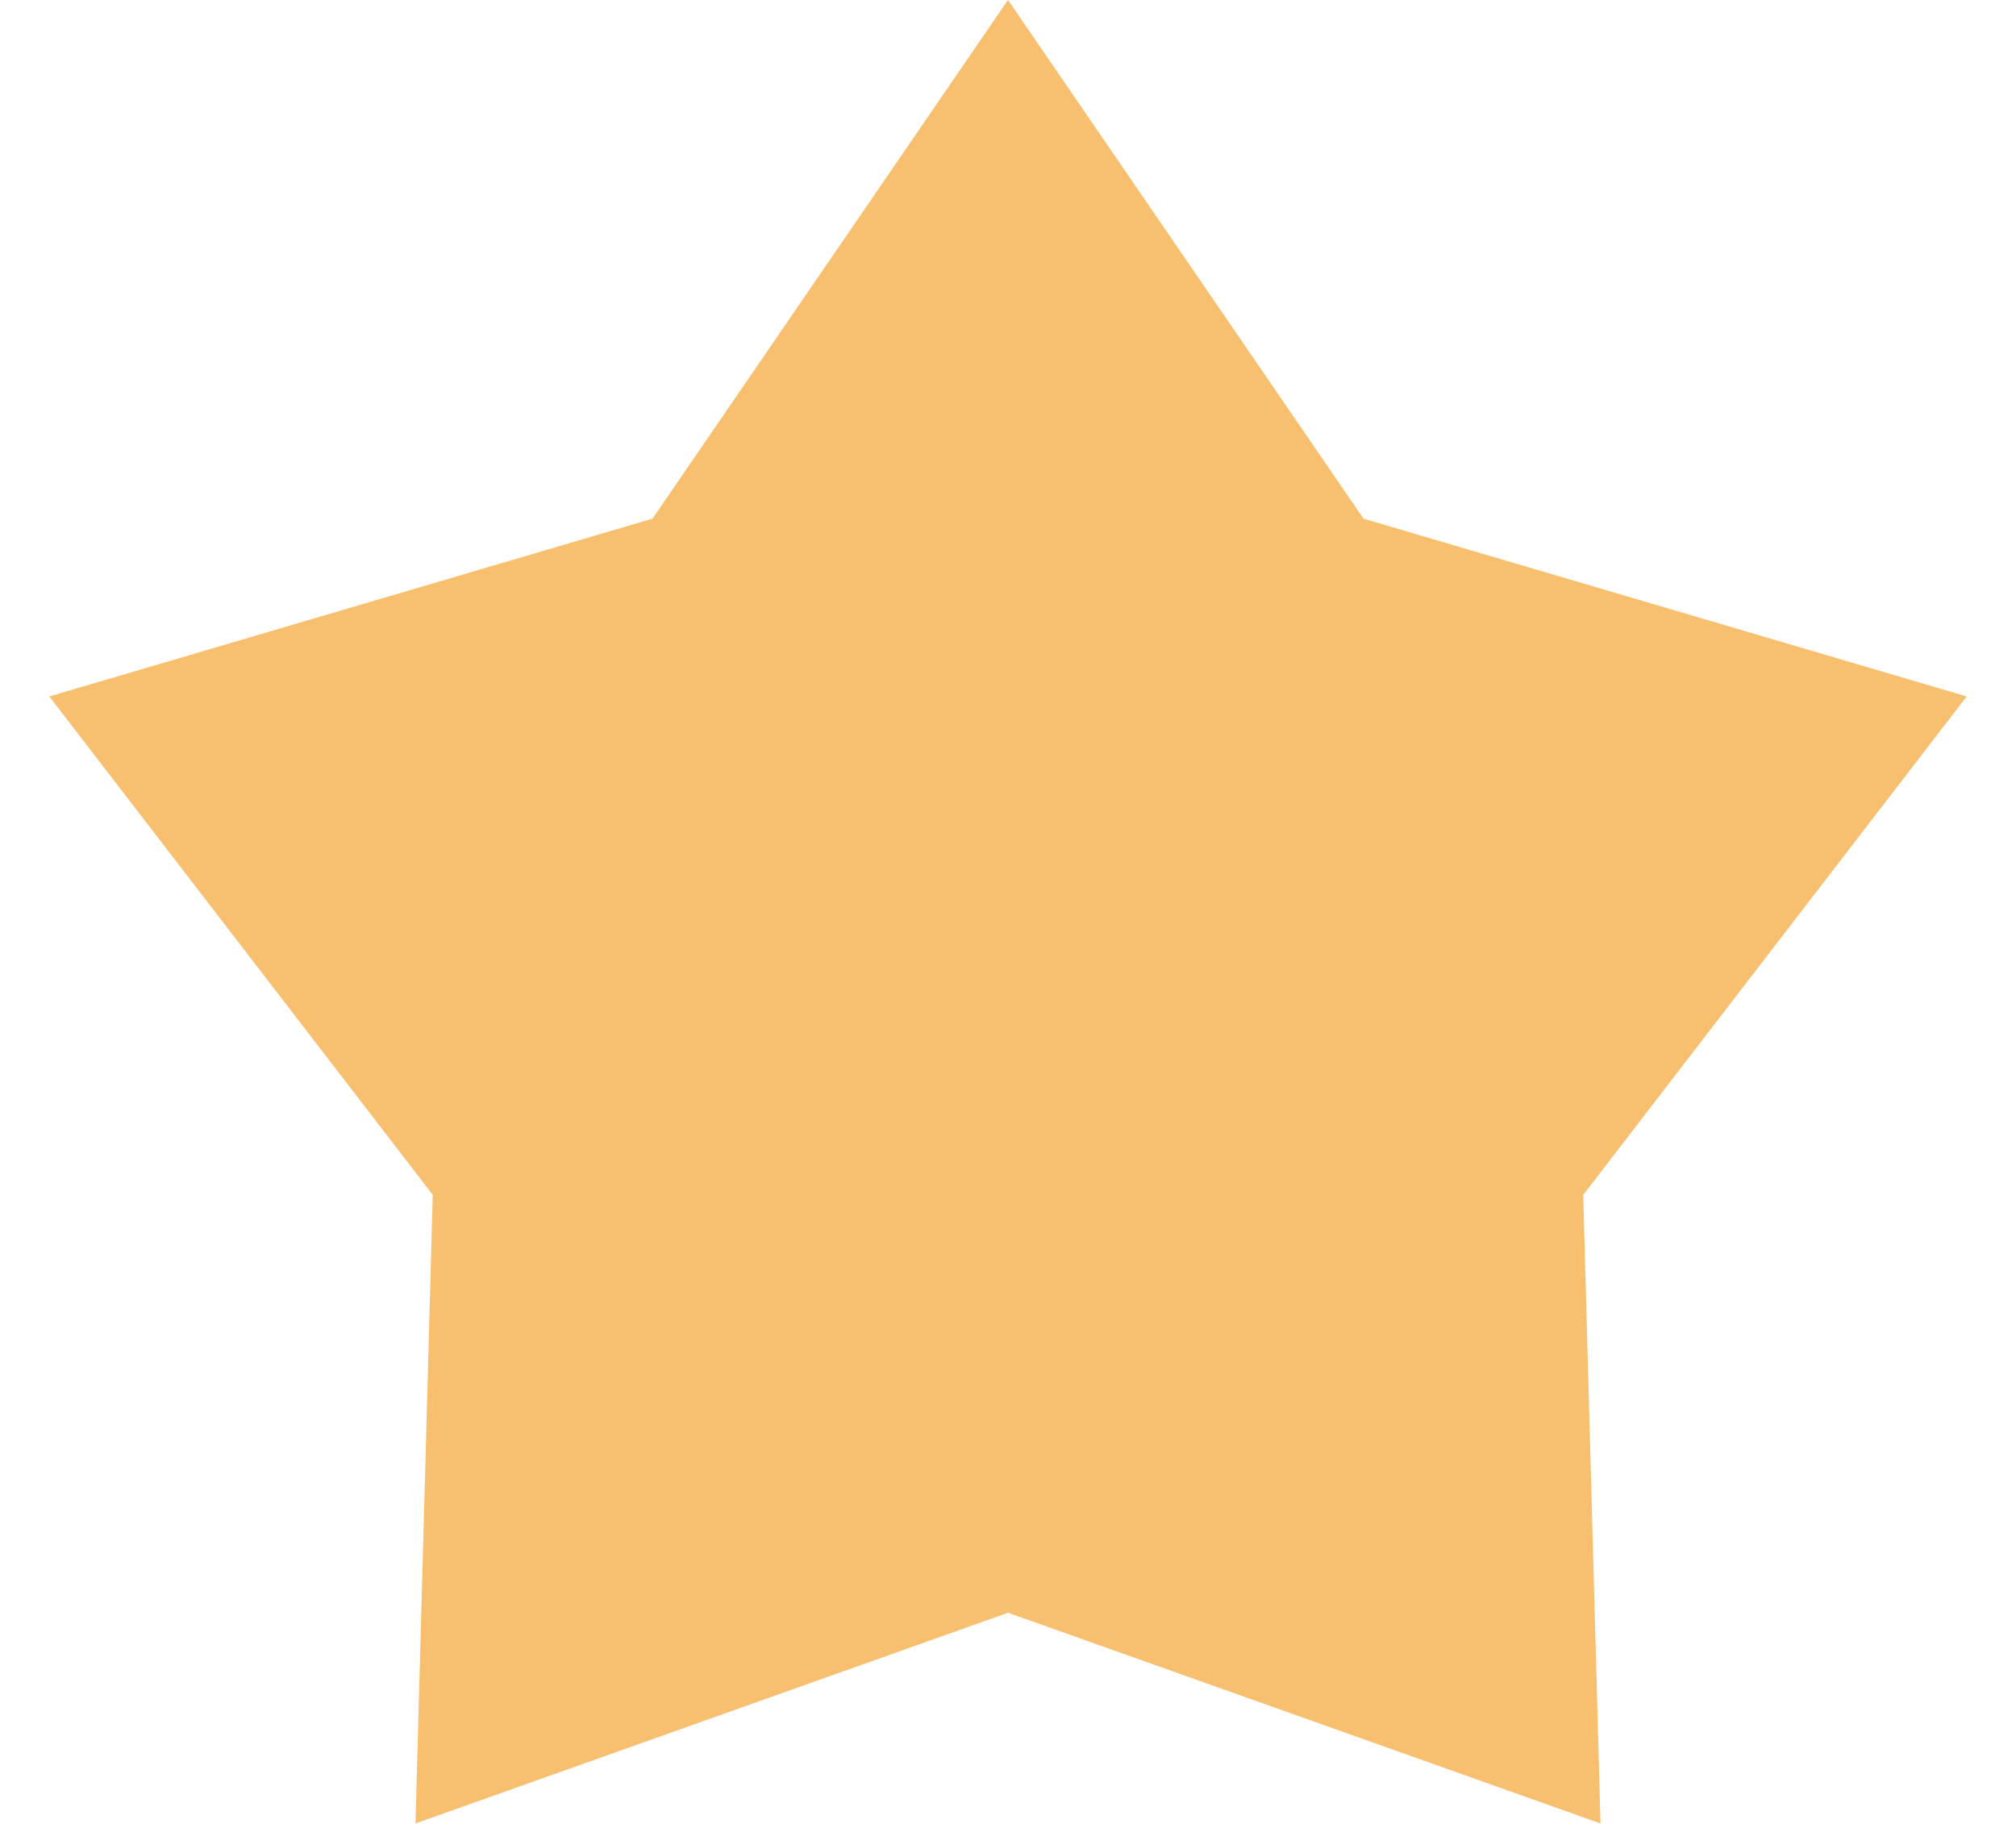 <svg width="21" height="19" viewBox="0 0 21 19" fill="none" xmlns="http://www.w3.org/2000/svg">
<path d="M10.5 0L14.203 5.403L20.486 7.255L16.492 12.447L16.672 18.995L10.5 16.8L4.328 18.995L4.508 12.447L0.514 7.255L6.797 5.403L10.5 0Z" fill="#F8BF6F"/>
</svg>
